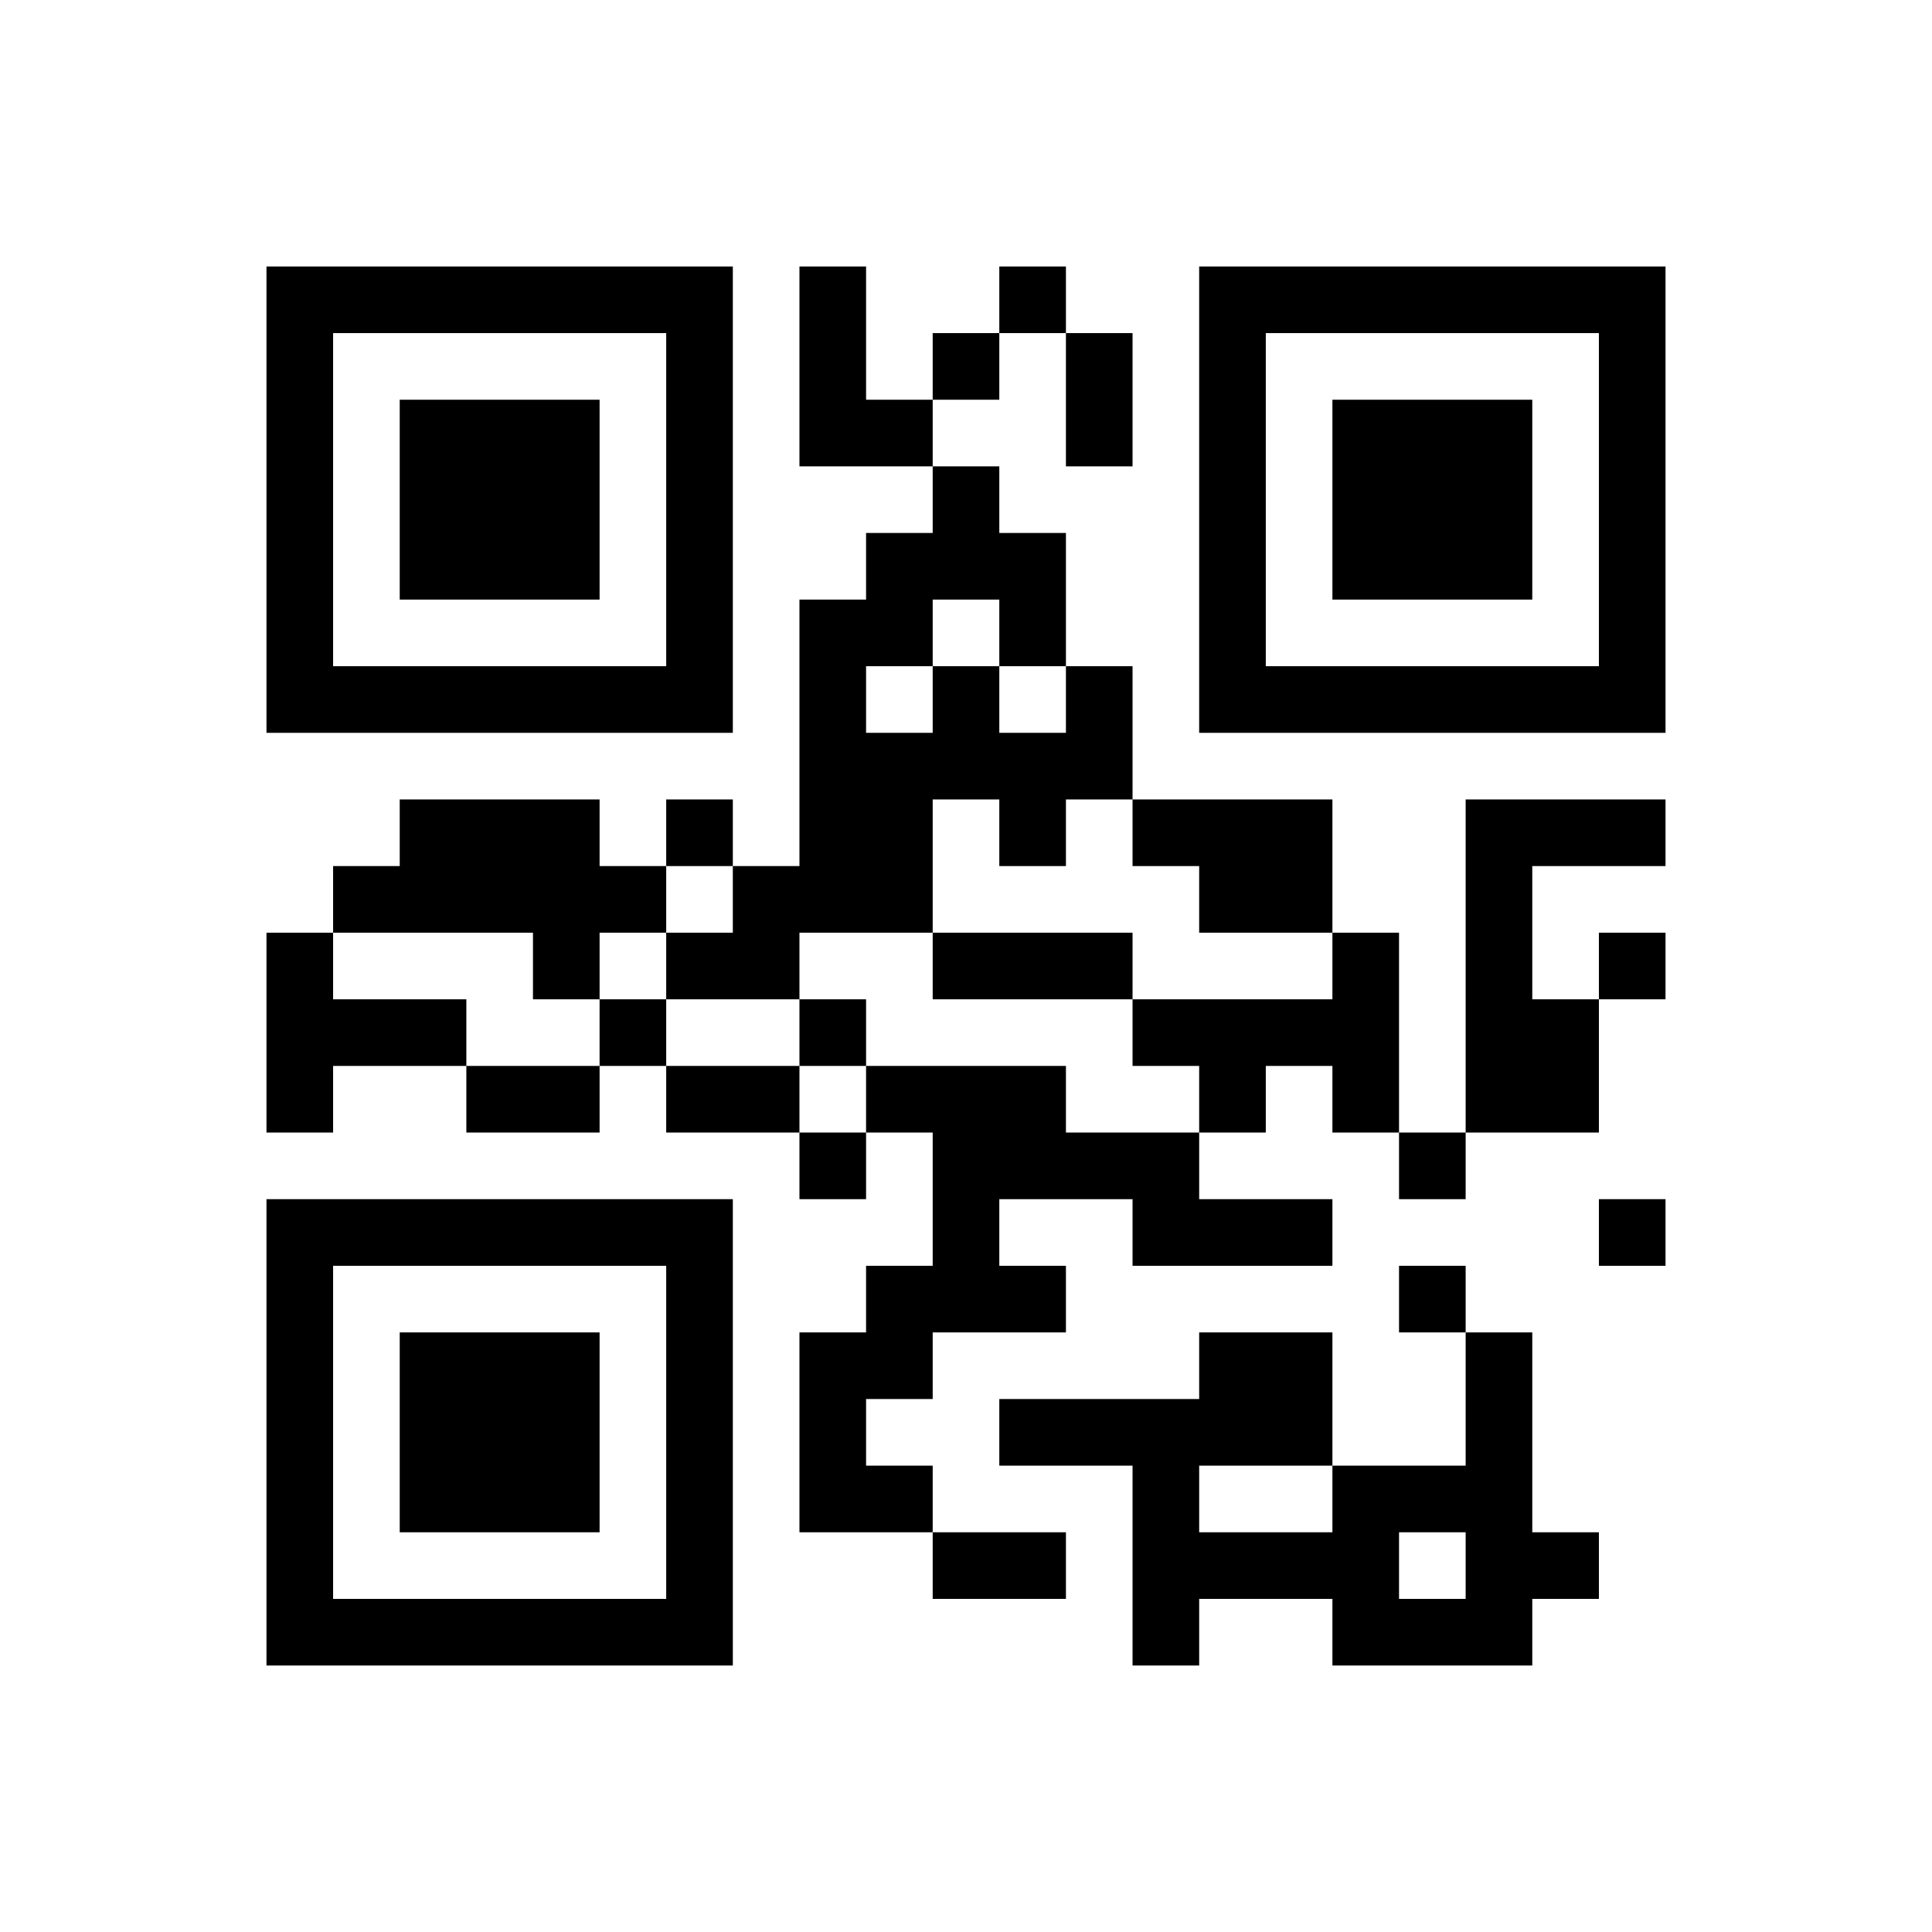 ﻿<?xml version="1.0" encoding="UTF-8"?>
<!DOCTYPE svg PUBLIC "-//W3C//DTD SVG 1.1//EN" "http://www.w3.org/Graphics/SVG/1.1/DTD/svg11.dtd">
<svg xmlns="http://www.w3.org/2000/svg" version="1.1" viewBox="0 0 29 29" stroke="none">
	<rect width="100%" height="100%" fill="#ffffff"/>
	<path d="M4,4h7v1h-7z M12,4h1v3h-1z M15,4h1v1h-1z M18,4h7v1h-7z M4,5h1v6h-1z M10,5h1v6h-1z M14,5h1v1h-1z M16,5h1v2h-1z M18,5h1v6h-1z M24,5h1v6h-1z M6,6h3v3h-3z M13,6h1v1h-1z M20,6h3v3h-3z M14,7h1v2h-1z M13,8h1v2h-1z M15,8h1v2h-1z M12,9h1v5h-1z M5,10h5v1h-5z M14,10h1v2h-1z M16,10h1v2h-1z M19,10h5v1h-5z M13,11h1v3h-1z M15,11h1v2h-1z M6,12h3v2h-3z M10,12h1v1h-1z M17,12h3v1h-3z M22,12h1v5h-1z M23,12h2v1h-2z M5,13h1v1h-1z M9,13h1v1h-1z M11,13h1v2h-1z M18,13h2v1h-2z M4,14h1v3h-1z M8,14h1v1h-1z M10,14h1v1h-1z M14,14h3v1h-3z M20,14h1v3h-1z M24,14h1v1h-1z M5,15h2v1h-2z M9,15h1v1h-1z M12,15h1v1h-1z M17,15h3v1h-3z M23,15h1v2h-1z M7,16h2v1h-2z M10,16h2v1h-2z M13,16h3v1h-3z M18,16h1v1h-1z M12,17h1v1h-1z M14,17h4v1h-4z M21,17h1v1h-1z M4,18h7v1h-7z M14,18h1v2h-1z M17,18h3v1h-3z M24,18h1v1h-1z M4,19h1v6h-1z M10,19h1v6h-1z M13,19h1v2h-1z M15,19h1v1h-1z M21,19h1v1h-1z M6,20h3v3h-3z M12,20h1v3h-1z M18,20h2v2h-2z M22,20h1v5h-1z M15,21h3v1h-3z M13,22h1v1h-1z M17,22h1v3h-1z M20,22h1v3h-1z M21,22h1v1h-1z M14,23h2v1h-2z M18,23h2v1h-2z M23,23h1v1h-1z M5,24h5v1h-5z M21,24h1v1h-1z" fill="#000000"/>
</svg>
